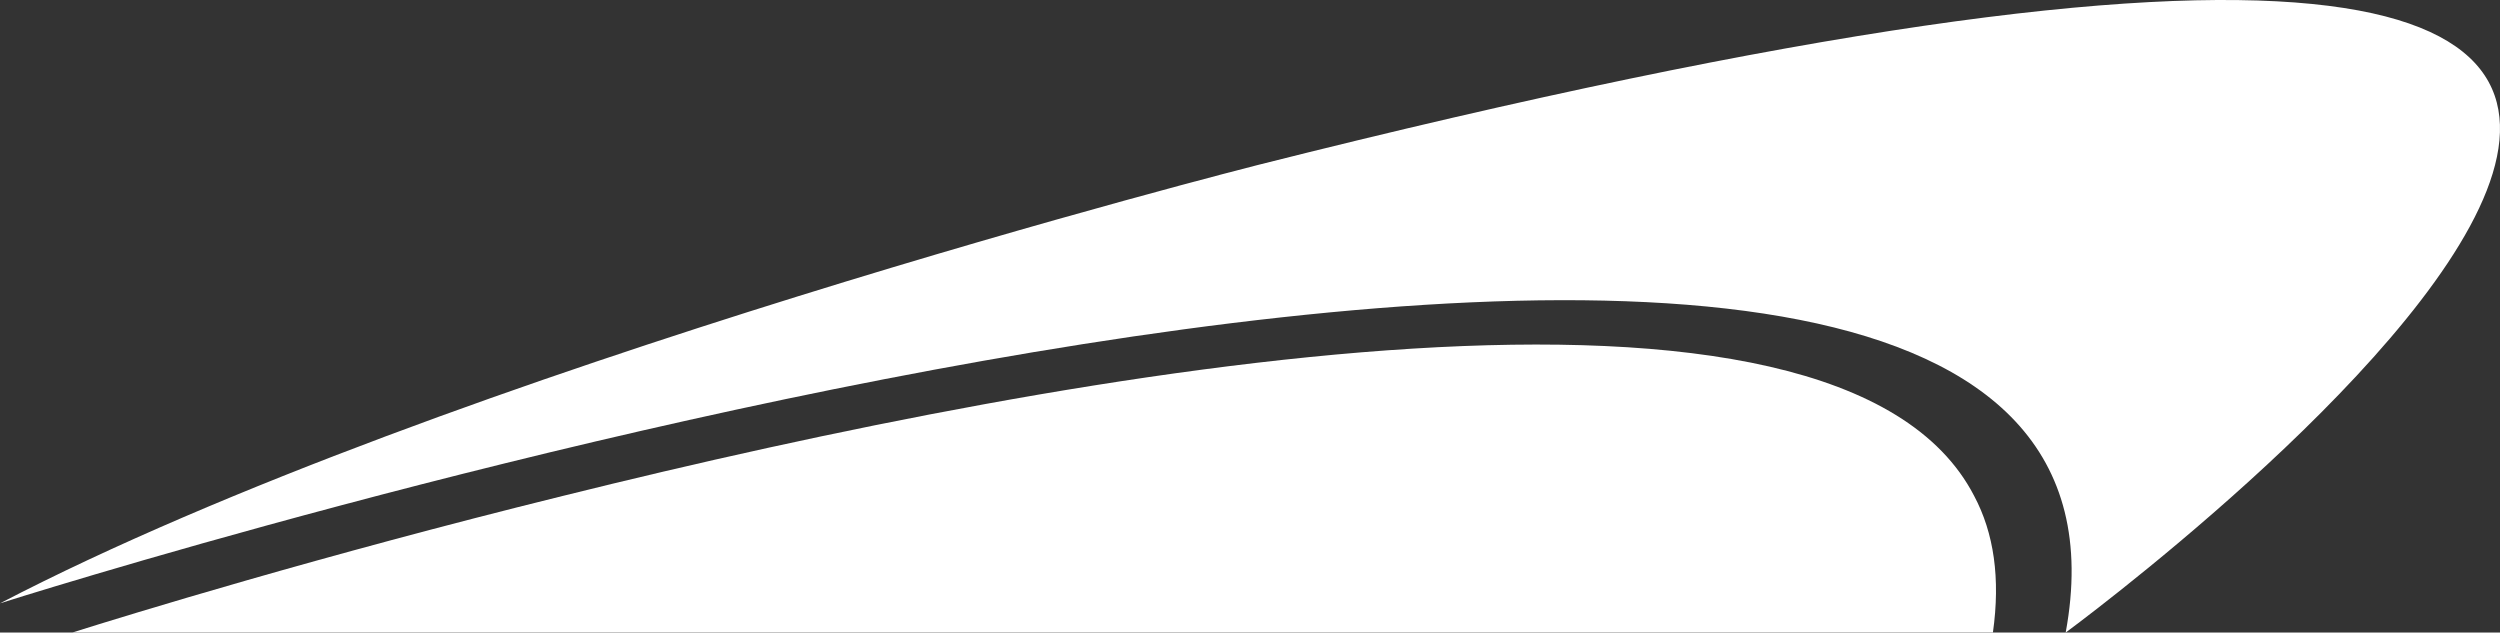 <?xml version="1.0" encoding="UTF-8"?> <svg xmlns="http://www.w3.org/2000/svg" id="_Слой_1" data-name="Слой 1" viewBox="0 0 479.622 121.355"><rect x="0" y="0" width="479.622" height="121.355" fill="#333333" stroke="none"/><defs><style> .cls-1 { fill: #fff; } </style></defs><path class="cls-1" d="M0,115.75s422.144-134.52,396.299,5.605c0,0,267.071-196.174-155.073-89.68,0,0-155.073,39.235-241.225,84.075Z"></path><path class="cls-1" d="M382.34,121.333c1.461-10.363.195-19.071-3.603-26.196-26.1-50.521-170.816-24.829-270.735,0-46.648,11.515-83.558,22.886-94.075,26.196h368.414Z"></path></svg> 